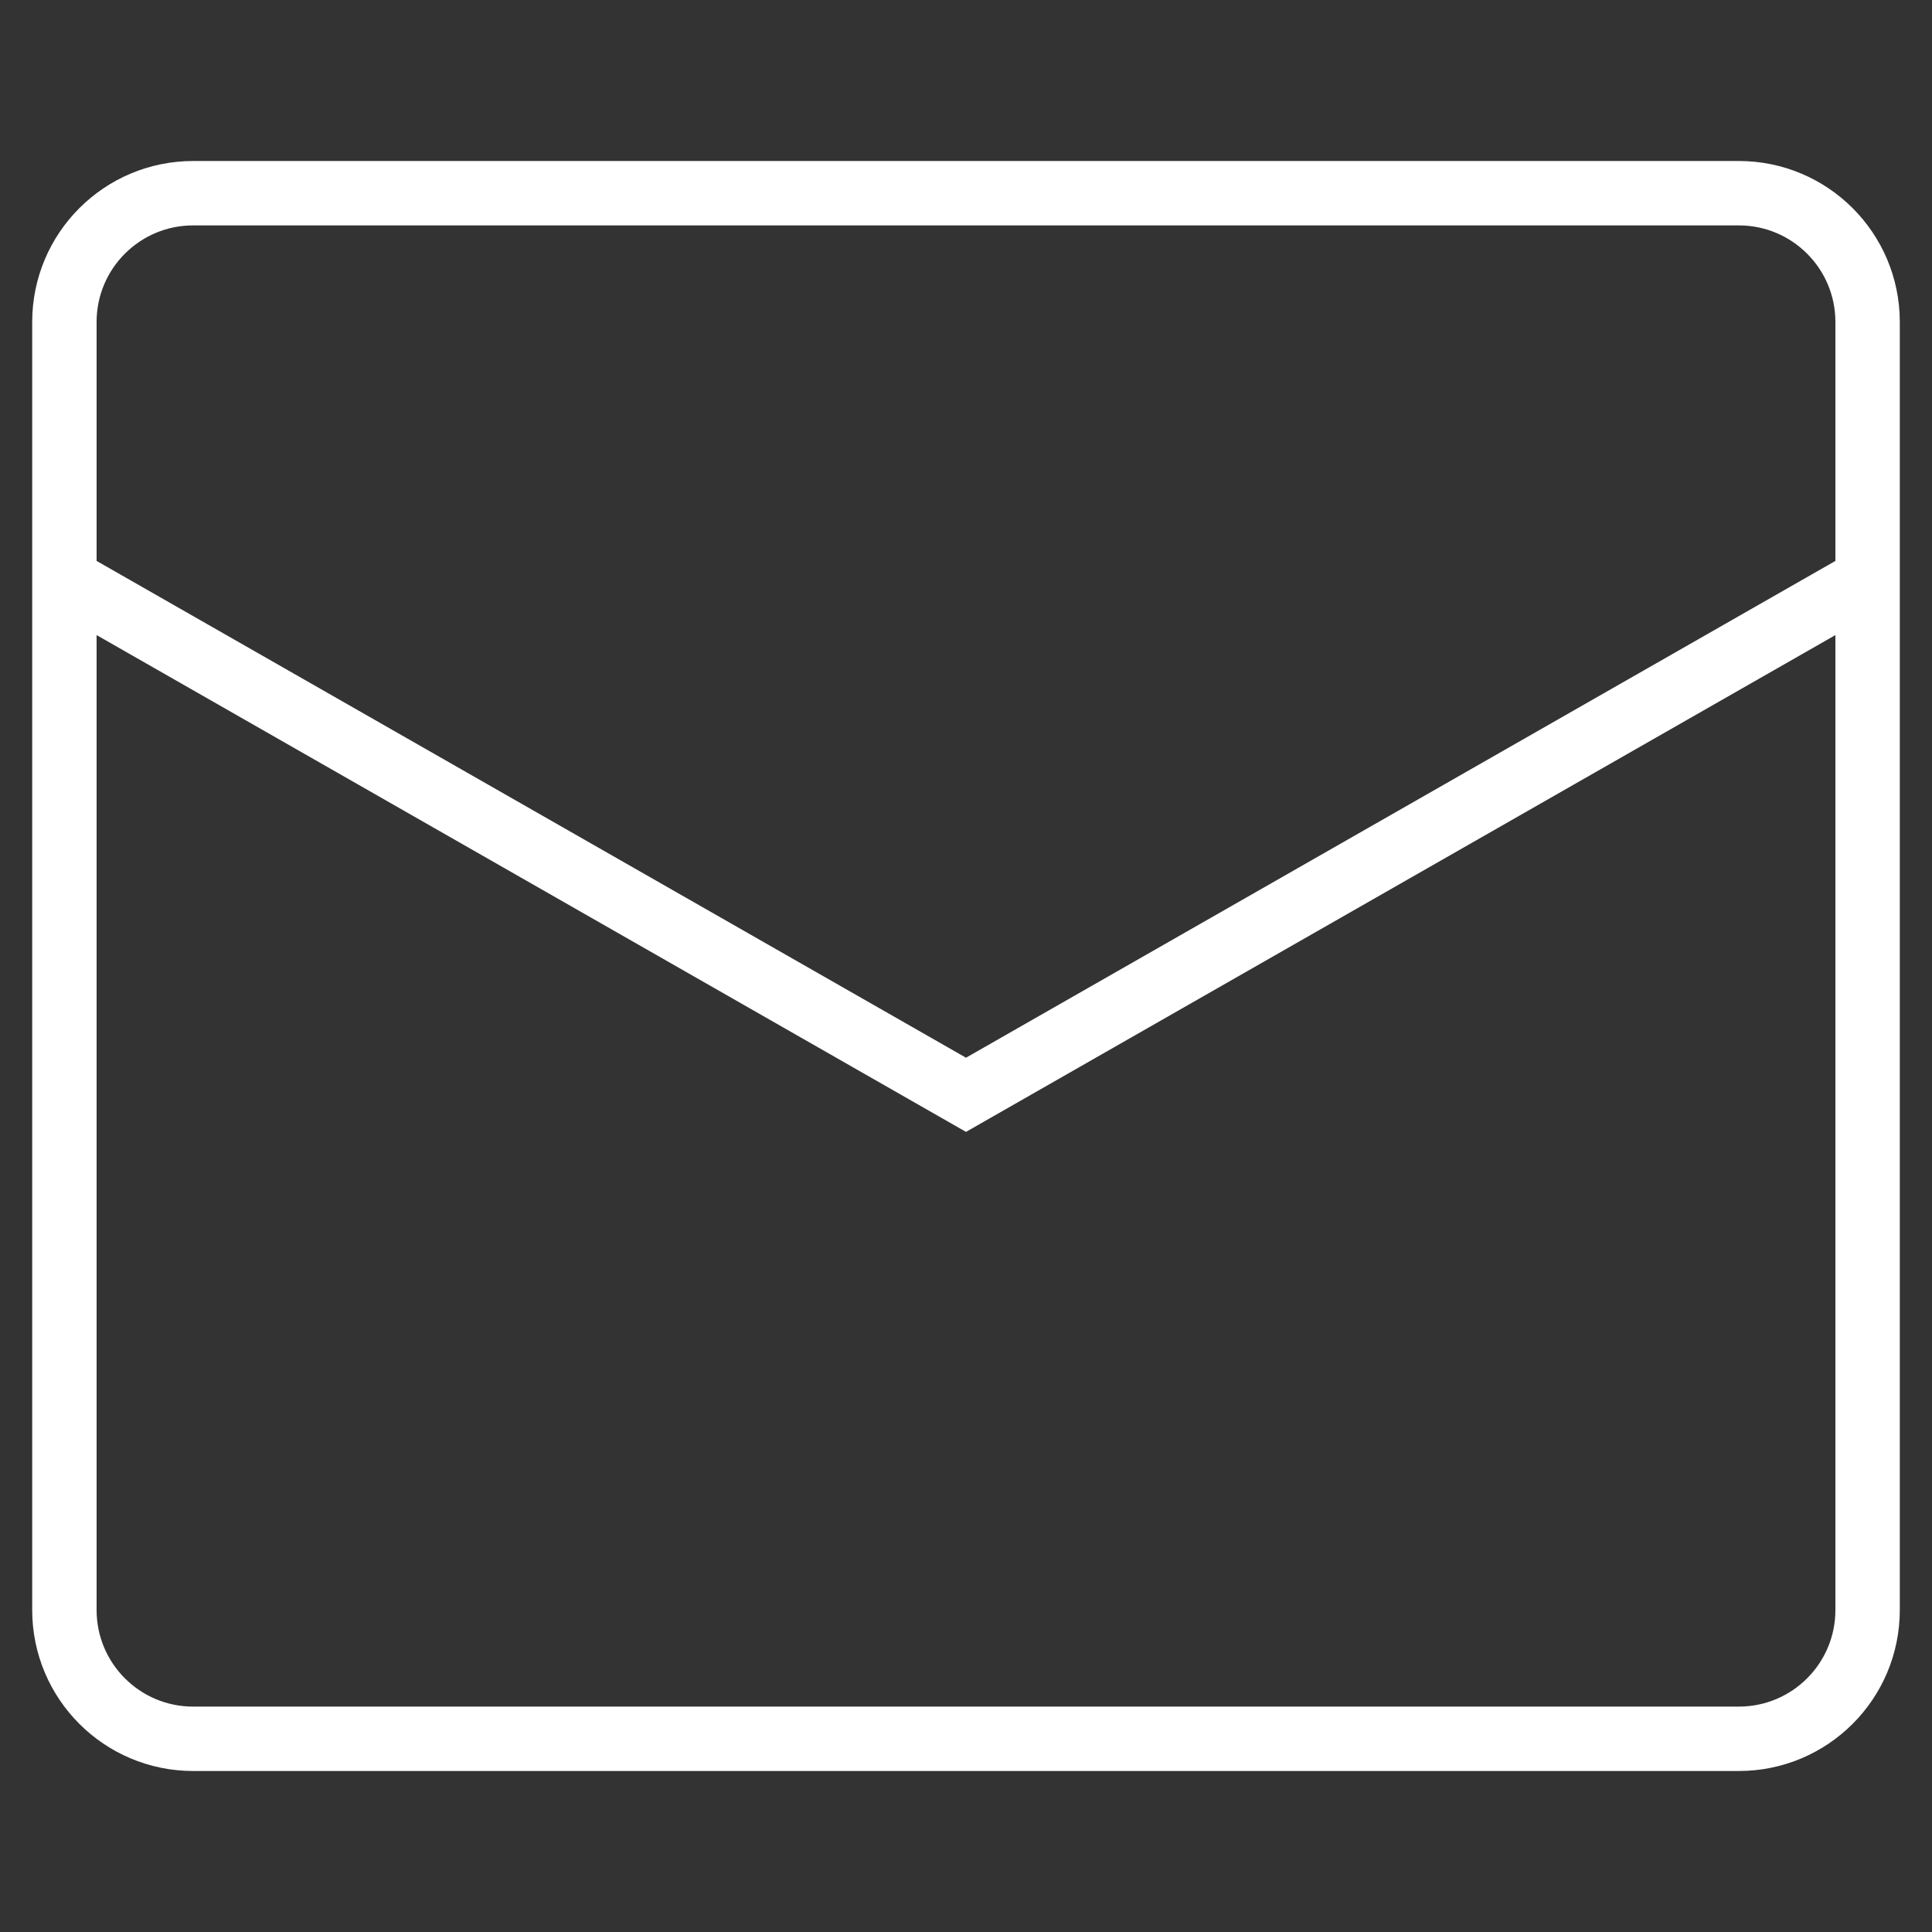 <svg width="30" height="30" viewBox="0 0 30 30" fill="none" xmlns="http://www.w3.org/2000/svg">
<rect x="0" y="0" width="30" height="30" fill="#333333" stroke="none"/>
<path d="M1 9L15 17L29 9M3 3H27C28.105 3 29 3.895 29 5V25C29 26.105 28.105 27 27 27H3C1.895 27 1 26.105 1 25V5C1 3.895 1.895 3 3 3Z" stroke="white"/>
</svg>
